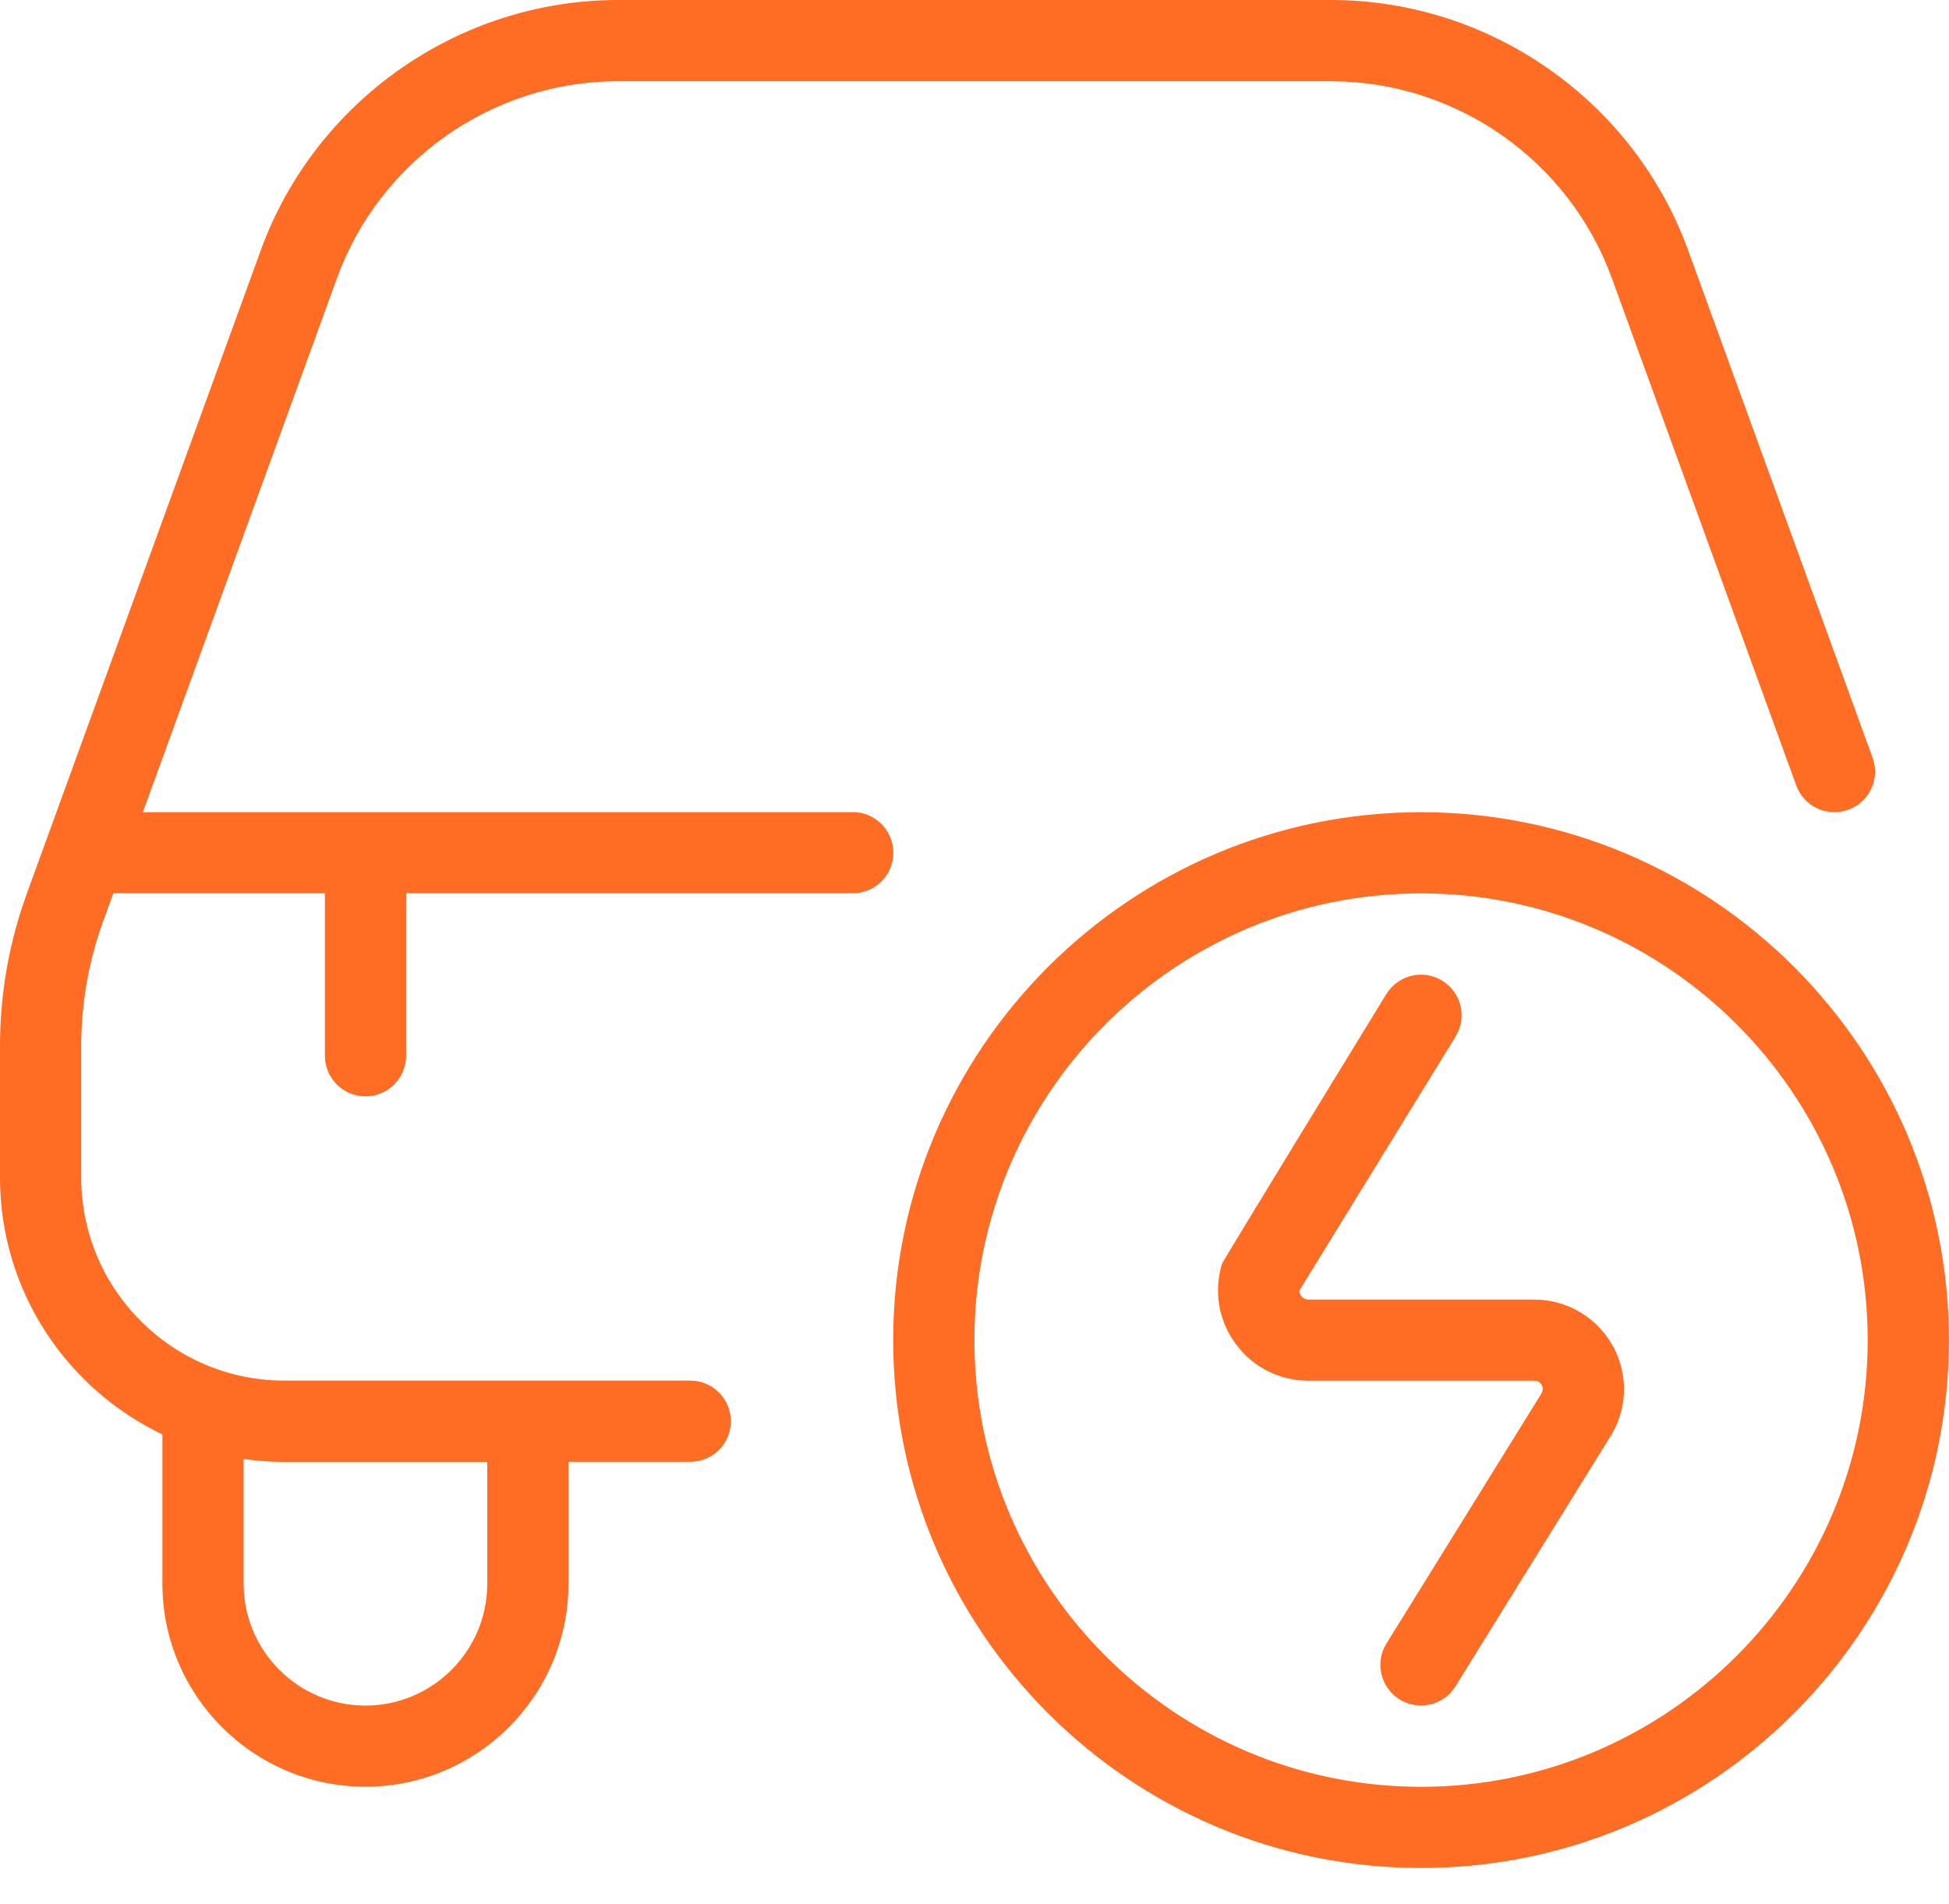 <svg width="43" height="42" viewBox="0 0 43 42" fill="none" xmlns="http://www.w3.org/2000/svg">
<path d="M18.812 17.917H3.152L7.435 6.135C8.38 3.537 10.872 1.792 13.635 1.792H29.362C32.126 1.792 34.617 3.537 35.561 6.135L39.63 17.327C39.798 17.793 40.311 18.031 40.778 17.863C41.244 17.695 41.484 17.18 41.314 16.715L37.245 5.522C36.045 2.22 32.877 0 29.364 0H13.636C10.123 0 6.955 2.22 5.753 5.522L0.593 19.71C0.199 20.792 0 21.925 0 23.077V25.977C0 28.473 1.467 30.634 3.583 31.643V34.936C3.583 37.405 5.594 39.415 8.062 39.415C10.531 39.415 12.542 37.405 12.542 34.936V32.248H15.229C15.724 32.248 16.125 31.847 16.125 31.352C16.125 30.858 15.724 30.456 15.229 30.456H6.271C3.802 30.456 1.792 28.446 1.792 25.977V23.077C1.792 22.134 1.955 21.208 2.277 20.321L2.501 19.706H7.168V23.29C7.168 23.784 7.57 24.186 8.064 24.186C8.559 24.186 8.96 23.784 8.96 23.29V19.706H18.814C19.309 19.706 19.71 19.305 19.71 18.811C19.71 18.316 19.309 17.915 18.814 17.915L18.812 17.917ZM5.375 32.185C5.667 32.227 5.966 32.25 6.271 32.25H10.75V34.938C10.75 36.419 9.544 37.625 8.062 37.625C6.581 37.625 5.375 36.419 5.375 34.938V32.185ZM31.352 17.917C24.931 17.917 19.706 23.141 19.706 29.562C19.706 35.984 24.931 41.208 31.352 41.208C37.774 41.208 42.998 35.984 42.998 29.562C42.998 23.141 37.774 17.917 31.352 17.917ZM31.352 39.417C25.92 39.417 21.498 34.997 21.498 29.562C21.498 24.128 25.918 19.708 31.352 19.708C36.786 19.708 41.206 24.128 41.206 29.562C41.206 34.997 36.785 39.417 31.352 39.417ZM35.595 29.709C35.939 30.353 35.903 31.13 35.498 31.738L32.112 37.2C31.942 37.473 31.65 37.623 31.351 37.623C31.188 37.623 31.024 37.58 30.878 37.489C30.458 37.227 30.328 36.675 30.589 36.256L33.99 30.77C34.045 30.686 34.049 30.621 34.015 30.557C33.981 30.492 33.923 30.458 33.85 30.458H28.871C28.231 30.458 27.645 30.163 27.266 29.65C26.886 29.138 26.775 28.493 26.959 27.882C26.983 27.808 30.587 21.928 30.587 21.928C30.849 21.504 31.402 21.376 31.82 21.634C32.241 21.894 32.374 22.446 32.114 22.867L28.665 28.475C28.665 28.521 28.686 28.559 28.704 28.584C28.733 28.622 28.783 28.669 28.871 28.669H33.85C34.579 28.669 35.248 29.068 35.593 29.711L35.595 29.709Z" fill="#FF6C23"/>
</svg>

